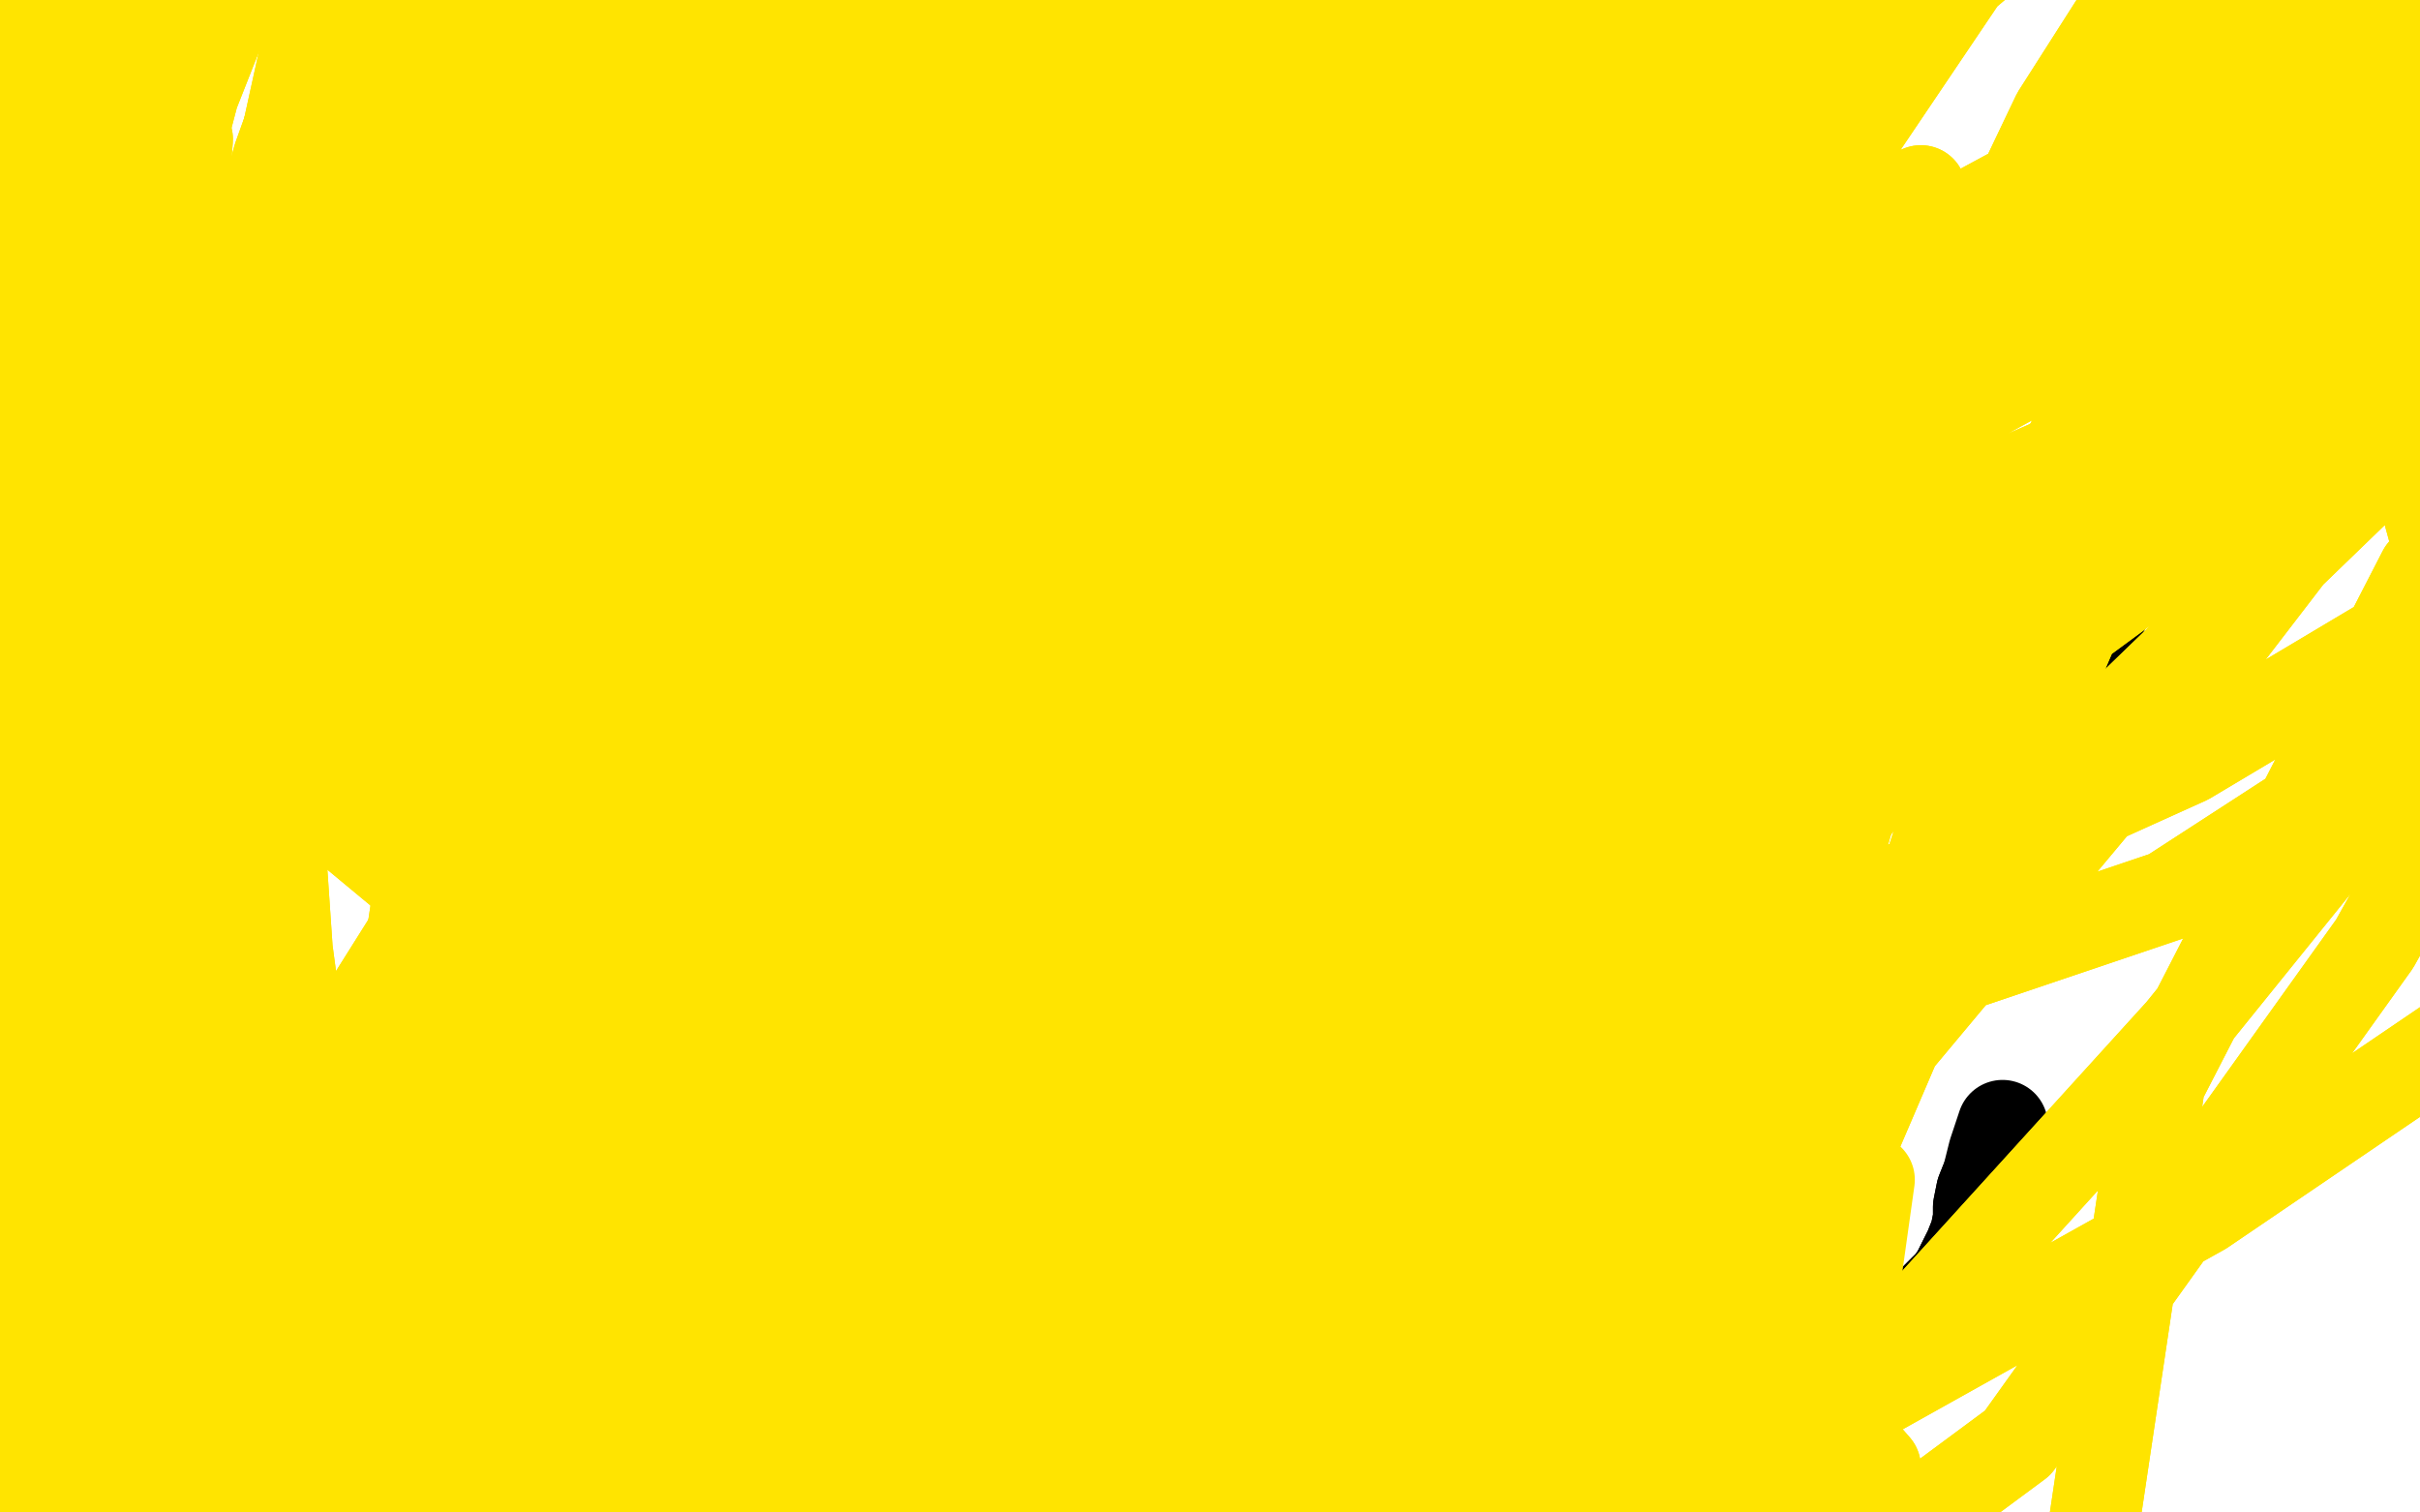 <?xml version="1.0" standalone="no"?>
<!DOCTYPE svg PUBLIC "-//W3C//DTD SVG 1.1//EN"
"http://www.w3.org/Graphics/SVG/1.1/DTD/svg11.dtd">

<svg width="800" height="500" version="1.1" xmlns="http://www.w3.org/2000/svg" xmlns:xlink="http://www.w3.org/1999/xlink" style="stroke-antialiasing: false"><desc>This SVG has been created on https://colorillo.com/</desc><rect x='0' y='0' width='800' height='500' style='fill: rgb(255,255,255); stroke-width:0' /><polyline points="642,103 642,103 642,103 620,90 620,90 608,83 608,83 594,75 594,75 586,70 586,70 583,69 583,69" style="fill: none; stroke: #000000; stroke-width: 30; stroke-linejoin: round; stroke-linecap: round; stroke-antialiasing: false; stroke-antialias: 0; opacity: 1.0"/>
<circle cx="622.5" cy="63.5" r="15" style="fill: #000000; stroke-antialiasing: false; stroke-antialias: 0; opacity: 1.0"/>
<polyline points="570,45 564,68 564,68 557,104 557,104 551,137 551,137 544,171 544,171 540,202 540,202 534,231 534,231 529,256 529,256 525,278 520,299 518,320 516,340 513,356 513,369 513,377 513,383 513,386 513,388 513,391 513,393 513,395 516,399 518,403 520,410 525,418 529,426 536,433 543,440 549,446 554,451 560,455 565,458 572,460 580,460 591,458 602,453 614,447 624,441 632,436 638,431 643,426 645,424 647,421 649,417 651,413 653,408 654,403 654,399 655,394 657,389" style="fill: none; stroke: #000000; stroke-width: 30; stroke-linejoin: round; stroke-linecap: round; stroke-antialiasing: false; stroke-antialias: 0; opacity: 1.0"/>
<polyline points="570,45 564,68 564,68 557,104 557,104 551,137 551,137 544,171 544,171 540,202 540,202 534,231 534,231 529,256 525,278 520,299 518,320 516,340 513,356 513,369 513,377 513,383 513,386 513,388 513,391 513,393 513,395 516,399 518,403 520,410 525,418 529,426 536,433 543,440 549,446 554,451 560,455 565,458 572,460 580,460 591,458 602,453 614,447 624,441 632,436 638,431 643,426 645,424 647,421 649,417 651,413 653,408 654,403 654,399 655,394 657,389 659,381 662,372" style="fill: none; stroke: #000000; stroke-width: 30; stroke-linejoin: round; stroke-linecap: round; stroke-antialiasing: false; stroke-antialias: 0; opacity: 1.0"/>
<polyline points="536,370 570,361 570,361 609,330 609,330 665,258 665,258 723,151 723,151 768,51 768,51" style="fill: none; stroke: #000000; stroke-width: 30; stroke-linejoin: round; stroke-linecap: round; stroke-antialiasing: false; stroke-antialias: 0; opacity: 1.0"/>
<polyline points="267,431 281,404 281,404 298,376 298,376 361,296 361,296 383,272 383,272 425,224 425,224 461,182 461,182 486,152 486,152 503,121 505,113 506,102 504,93 502,87 499,82 497,77 495,74 494,71 492,69 490,67 488,65 484,62 476,62" style="fill: none; stroke: #ffe400; stroke-width: 30; stroke-linejoin: round; stroke-linecap: round; stroke-antialiasing: false; stroke-antialias: 0; opacity: 1.0"/>
<polyline points="267,431 281,404 281,404 298,376 298,376 361,296 361,296 383,272 383,272 425,224 425,224 461,182 461,182 486,152 503,121 505,113 506,102 504,93 502,87 499,82 497,77 495,74 494,71 492,69 490,67 488,65 484,62 476,62 453,68 444,71 435,75" style="fill: none; stroke: #ffe400; stroke-width: 30; stroke-linejoin: round; stroke-linecap: round; stroke-antialiasing: false; stroke-antialias: 0; opacity: 1.0"/>
<polyline points="361,159 340,196 340,196 329,225 329,225 324,252 324,252 320,274 320,274 320,289 320,289 322,299 322,299 325,305 325,305 328,307 334,310 347,307 362,299 381,281 405,254 431,216 454,180 473,148 486,124 495,106 501,91 503,81 503,75 501,73 496,71 475,80 435,108 383,155 329,210 287,262 259,300 246,322 243,329 244,330 262,322 311,284 385,202 469,84 518,7 538,-26 542,-34 541,-34 511,13 438,111 355,217 274,313 213,384 178,423 164,438 163,439 198,416 289,343 395,256 499,173 579,111 623,76 636,65 635,63 587,82 481,136 370,201 275,260 213,299 185,318 179,320 192,310 273,250 381,171 481,102 548,61 577,45 581,43 562,54 457,119 322,207 192,295 94,367 37,413 18,430 17,432 79,408 215,329 375,225 534,132 651,71 706,47 717,43 705,50 585,117 414,216 253,317 144,388 98,421 90,425 125,407 265,319 438,208 617,104 762,31 836,0 854,-6 849,-3 733,56 553,148 381,243 265,313 212,348 203,354 208,352 288,313 424,239 578,150 728,63 838,3 890,-22 901,-27 879,-14 727,73 565,172 443,259 380,312 361,339 366,350 452,352 588,312 723,251 827,189 886,142 912,105 911,74 883,48 831,24 785,13 756,9 742,9 735,11 727,24 712,65 691,128 667,202 642,274 621,339 602,389 590,426 581,448 578,456 578,458 787,-29 803,-50 806,-50 798,-50 725,14 605,136 488,274 405,402 356,507 339,570 339,592 353,587 437,483 571,290 719,104 865,-33 971,-50 1025,-50 1037,-50 1025,-50 932,8 786,155 636,300 513,422 435,500 400,542 392,556 400,556 466,515 572,410 704,252 823,97 910,-5 953,-50 963,-50 949,-50 813,19 620,148 413,292 250,417 154,500 116,539 111,548 166,533 318,443 491,315 662,187 799,90 866,44 879,33 849,40 686,114 484,225 295,346 150,445 77,503 57,522 69,522 205,455 385,341 569,223 724,132 827,80 867,63 872,65 813,113 654,230 495,352 373,456 309,527 294,558 344,570 524,514 728,400 912,275 1049,165 1095,84 1099,40 991,34 810,96 647,167 535,226 479,265 460,284 462,299 496,318 570,328 646,320 717,296 771,261 812,213 835,141 830,70 809,18 787,-14 768,-31 750,-38 736,-36 717,-20 680,38 638,126 603,221 577,318 563,419 562,493 573,533 590,534 667,477 785,312 874,152 927,47 945,1 940,-12 888,0 792,62 689,166 592,295 529,414 506,487 504,517 520,522 602,472 721,341 830,206 910,107 950,52 961,33 954,33 899,76 801,189 714,358 684,559 709,696 749,750 813,766 866,734 910,631 890,458 824,247 775,68 745,-14 721,-41 689,-42 649,-8 591,78 536,187 481,299 431,392 394,462 372,507 362,530 358,539 359,536 365,528 405,461 473,351 561,233 649,135 714,68 743,37 747,29 720,34 583,108 383,240 172,398 0,539 -50,629 -50,660 -50,663 -50,622 30,485 169,332 325,166 495,13 624,-50 689,-50 703,-50 690,-50 551,-50 340,75 117,230 -50,372 -50,499 -50,514 -50,517 -50,499 -50,398 69,269 213,136 342,19 429,-50 466,-50 470,-50 452,-50 341,25 206,147 57,284 30,310 5,336 1,340 14,334 67,300 139,245 215,176 291,93 357,9 394,-48 402,-50 391,-50 333,-50 245,-6 155,73 70,165 10,258 -20,351 -16,417 8,458 61,489 121,495 142,488 163,469 185,411 187,298 168,158 144,60 128,8 119,-12 114,-16 112,-18 106,-6 95,44 88,129 89,226 95,314 104,381 112,419 116,432 114,431 99,396 54,268 15,102 8,-19 11,-50 15,-50 15,-50 18,-50 20,-14 7,90 -21,209 -50,322 -50,416 -50,475 -50,500 -50,506 -50,503 -50,470 -6,399 62,305 125,194 180,71 218,-39 235,-50 237,-50 230,-50 190,-50 103,-39 6,48 -50,132 -50,202 -50,251 -50,278 -50,292 -50,302 -50,304 -50,1519 -36,296 -50,1521 -9,275 -50,1524 22,225 -50,1526 50,136 -50,1528 62,46 -50,1531 65,-18 -50,1533 61,-50 -50,1535 55,-50 -50,1538 51,-50 -50,1540 46,-50 -50,1541 42,-50 -50,1541 37,-50 -50,1541 28,-50 -50,1541 10,-42 -50,1541 -12,26 -50,1542 -34,117 -50,1542 -50,218 -50,1543 -50,309 -50,1543 -50,373 -50,1544 -50,411 -50,1544 -50,428 -50,1544 -47,431 -50,1544 -2,401 -50,1546 73,303 -50,1547 158,164 -50,1547 235,38 -50,1547 294,-50 -50,1549 329,-50 -50,1550 344,-50 -50,1551 349,-50 -50,1554 349,-50 -50,1556 328,-41 -50,1558 276,96 -50,1561 215,239 -50,1563 158,365 -50,1566 121,455 -50,1570 107,502 -50,1572 105,515 -50,1575 116,513 -50,1577 566,2 -50,1584 616,-50 -50,1584 635,-50 -50,1584 637,-50 -50,1584 625,-50 -50,1584 539,-8 -50,1585 395,98 -50,1586 267,194 -50,1587 188,256 -50,1587 158,282 -50,1587 150,289 -50,1587 149,288 -50,1590 162,278 -50,1592 206,241 -50,1594 283,167 -50,1598 377,74 -50,1600 455,-1 -50,1602 499,-42 -50,1605 514,-50 -50,1607 514,-50 -50,1609 495,-46 -50,1613 395,26 -50,1616 325,77 -50,1623 76,258 17,303 -6,318 -10,319 -7,307 22,260 89,151 163,26 223,-50 258,-50 265,-50 254,-50 190,-50 94,-50 -4,41 -50,127 -50,184 -50,216 -50,237 -50,251 -50,265 -50,272 -34,270 -26,267 -5,241 3,177" style="fill: none; stroke: #ffe400; stroke-width: 30; stroke-linejoin: round; stroke-linecap: round; stroke-antialiasing: false; stroke-antialias: 0; opacity: 1.0"/>
<polyline points="361,159 340,196 340,196 329,225 329,225 324,252 324,252 320,274 320,274 320,289 320,289 322,299 322,299 325,305 328,307 334,310 347,307 362,299 381,281 405,254 431,216 454,180 473,148 486,124 495,106 501,91 503,81 503,75 501,73 496,71 475,80 435,108 383,155 329,210 287,262 259,300 246,322 243,329 244,330 262,322 311,284 385,202 469,84 518,7 538,-26 542,-34 541,-34 511,13 438,111 355,217 274,313 213,384 178,423 164,438 163,439 198,416 289,343 395,256 499,173 579,111 623,76 636,65 635,63 587,82 481,136 370,201 275,260 213,299 185,318 179,320 192,310 273,250 381,171 481,102 548,61 577,45 581,43 562,54 457,119 322,207 192,295 94,367 37,413 18,430 17,432 79,408 215,329 375,225 534,132 651,71 706,47 717,43 705,50 585,117 414,216 253,317 144,388 98,421 90,425 125,407 265,319 438,208 617,104 762,31 836,0 854,-6 849,-3 733,56 553,148 381,243 265,313 212,348 203,354 208,352 288,313 424,239 578,150 728,63 838,3 890,-22 901,-27 879,-14 727,73 565,172 443,259 380,312 361,339 366,350 452,352 588,312 723,251 827,189 886,142 912,105 911,74 883,48 831,24 785,13 756,9 742,9 735,11 727,24 712,65 691,128 667,202 642,274 621,339 602,389 590,426 581,448 578,456 578,458 787,-29 803,-50 806,-50 798,-50 725,14 605,136 488,274 405,402 356,507 339,570 339,592 353,587 437,483 571,290 719,104 865,-33 971,-50 1025,-50 1037,-50 1025,-50 932,8 786,155 636,300 513,422 435,500 400,542 392,556 400,556 466,515 572,410 704,252 823,97 910,-5 953,-50 963,-50 949,-50 813,19 620,148 413,292 250,417 154,500 116,539 111,548 166,533 318,443 491,315 662,187 799,90 866,44 879,33 849,40 686,114 484,225 295,346 150,445 77,503 57,522 69,522 205,455 385,341 569,223 724,132 827,80 867,63 872,65 813,113 654,230 495,352 373,456 309,527 294,558 344,570 524,514 728,400 912,275 1049,165 1095,84 1099,40 991,34 810,96 647,167 535,226 479,265 460,284 462,299 496,318 570,328 646,320 717,296 771,261 812,213 835,141 830,70 809,18 787,-14 768,-31 750,-38 736,-36 717,-20 680,38 638,126 603,221 577,318 563,419 562,493 573,533 590,534 667,477 785,312 874,152 927,47 945,1 940,-12 888,0 792,62 689,166 592,295 529,414 506,487 504,517 520,522 602,472 721,341 830,206 910,107 950,52 961,33 954,33 899,76 801,189 714,358 684,559 709,696 749,750 813,766 866,734 910,631 890,458 824,247 775,68 745,-14 721,-41 689,-42 649,-8 591,78 536,187 481,299 431,392 394,462 372,507 362,530 358,539 359,536 365,528 405,461 473,351 561,233 649,135 714,68 743,37 747,29 720,34 583,108 383,240 172,398 0,539 -50,629 -50,660 -50,663 -50,622 30,485 169,332 325,166 495,13 624,-50 689,-50 703,-50 690,-50 551,-50 340,75 117,230 -50,372 -50,499 -50,514 -50,517 -50,499 -50,398 69,269 213,136 342,19 429,-50 466,-50 470,-50 452,-50 341,25 206,147 57,284 30,310 5,336 1,340 14,334 67,300 139,245 215,176 291,93 357,9 394,-48 402,-50 391,-50 333,-50 245,-6 155,73 70,165 10,258 -20,351 -16,417 8,458 61,489 121,495 142,488 163,469 185,411 187,298 168,158 144,60 128,8 119,-12 114,-16 112,-18 106,-6 95,44 88,129 89,226 95,314 104,381 112,419 116,432 114,431 99,396 54,268 15,102 8,-19 11,-50 15,-50 15,-50 18,-50 20,-14 7,90 -21,209 -50,322 -50,416 -50,475 -50,500 -50,506 -50,503 -50,470 -6,399 62,305 125,194 180,71 218,-39 235,-50 237,-50 230,-50 190,-50 103,-39 6,48 -50,132 -50,202 -50,251 -50,278 -50,292 -50,302 -50,304 -50,1519 -36,296 -50,1521 -9,275 -50,1524 22,225 -50,1526 50,136 -50,1528 62,46 -50,1531 65,-18 -50,1533 61,-50 -50,1535 55,-50 -50,1538 51,-50 -50,1540 46,-50 -50,1541 42,-50 -50,1541 37,-50 -50,1541 28,-50 -50,1541 10,-42 -50,1541 -12,26 -50,1542 -34,117 -50,1542 -50,218 -50,1543 -50,309 -50,1543 -50,373 -50,1544 -50,411 -50,1544 -50,428 -50,1544 -47,431 -50,1544 -2,401 -50,1546 73,303 -50,1547 158,164 -50,1547 235,38 -50,1547 294,-50 -50,1549 329,-50 -50,1550 344,-50 -50,1551 349,-50 -50,1554 349,-50 -50,1556 328,-41 -50,1558 276,96 -50,1561 215,239 -50,1563 158,365 -50,1566 121,455 -50,1570 107,502 -50,1572 105,515 -50,1575 116,513 -50,1577 566,2 -50,1584 616,-50 -50,1584 635,-50 -50,1584 637,-50 -50,1584 625,-50 -50,1584 539,-8 -50,1585 395,98 -50,1586 267,194 -50,1587 188,256 -50,1587 158,282 -50,1587 150,289 -50,1587 149,288 -50,1590 162,278 -50,1592 206,241 -50,1594 283,167 -50,1598 377,74 -50,1600 455,-1 -50,1602 499,-42 -50,1605 514,-50 -50,1607 514,-50 -50,1609 495,-46 -50,1613 395,26 -50,1616 325,77 -50,1623 76,258 17,303 -6,318 -10,319 -7,307 22,260 89,151 163,26 223,-50 258,-50 265,-50 254,-50 190,-50 94,-50 -4,41 -50,127 -50,184 -50,216 -50,237 -50,251 -50,265 -50,272 -34,270 -26,267 -5,241 3,177 -8,62 -19,13" style="fill: none; stroke: #ffe400; stroke-width: 30; stroke-linejoin: round; stroke-linecap: round; stroke-antialiasing: false; stroke-antialias: 0; opacity: 1.0"/>
<polyline points="106,13 92,52 92,52 77,106 77,106 61,179 61,179 48,261 48,261 44,329 44,329 45,374 45,374 48,396 48,396 51,403 52,402 53,401 58,388 68,342 83,258 98,163 112,76 122,16 127,-20 127,-37 125,-43 120,-45 112,-44 103,-38 97,-33 79,-7 64,31 45,103 32,187 25,262 23,324 24,369 28,401 30,413 38,430 39,430 44,425 55,385 74,272 98,122 128,-3 148,-50 156,-50 156,-50 151,-50 140,-50 127,-34 120,-18 87,69 51,180 21,302 1,403 -4,472 0,503 5,509 15,503 48,454 120,335 203,203 274,102 316,40 332,13 332,6 321,6 292,21 251,45 228,60 200,80 1084,1055 131,136 1086,1069 48,218 1086,1080 -23,293 1086,1088 -50,348 1086,1089 -50,372 1086,1089 -50,377 1087,1089 -50,374 1089,1085 -50,358 1094,1073 -5,317 1094,1053 29,282 1093,1043 142,145 198,82 231,46 245,32 246,30 240,36 210,63 139,141 38,267 -50,392 -50,493 -50,549 -50,569 -50,571 -50,535 57,423 190,238 305,66 386,-46 427,-50 435,-50 428,-50 373,-50 266,-26 148,61 43,149 -36,219 -50,261 -50,280 -50,283 -50,282 -21,268 27,247 74,219 121,185 165,145 199,108 220,83 227,70 225,66 217,66 192,80 148,112 91,163 33,223 -10,270 -32,297 -38,305 -35,306 5,291 103,244 216,185 313,137 378,111 412,100 421,97 420,97 405,99 354,104 288,108 233,112 194,117 164,125 150,132 1080,1341 94,174 44,222 3,262 -15,282 -17,287 -4,278 48,239 122,179 191,121 237,76 267,39 284,8 292,-20 296,-45 295,-50 292,-50 289,-50 282,-50 266,-50 237,-18 175,45 81,125 5,186 -38,218 -50,228 -50,226 -41,211 -1,180 97,142 240,114 372,98 447,90 483,87 497,87 498,87 496,87 483,90 458,92 420,96 365,100 299,105 240,106 191,102 154,92 128,82 118,74 116,67 126,58 180,41 286,29 400,21 486,13 533,6 550,1 553,-1 551,-4 541,-3 520,2 498,10 476,24 451,43" style="fill: none; stroke: #ffe400; stroke-width: 30; stroke-linejoin: round; stroke-linecap: round; stroke-antialiasing: false; stroke-antialias: 0; opacity: 1.0"/>
<polyline points="106,13 92,52 92,52 77,106 77,106 61,179 61,179 48,261 48,261 44,329 44,329 45,374 45,374 48,396 51,403 52,402 53,401 58,388 68,342 83,258 98,163 112,76 122,16 127,-20 127,-37 125,-43 120,-45 112,-44 103,-38 97,-33 79,-7 64,31 45,103 32,187 25,262 23,324 24,369 28,401 30,413 38,430 39,430 44,425 55,385 74,272 98,122 128,-3 148,-50 156,-50 156,-50 151,-50 140,-50 127,-34 120,-18 87,69 51,180 21,302 1,403 -4,472 0,503 5,509 15,503 48,454 120,335 203,203 274,102 316,40 332,13 332,6 321,6 292,21 251,45 228,60 200,80 1084,1055 131,136 1086,1069 48,218 1086,1080 -23,293 1086,1088 -50,348 1086,1089 -50,372 1086,1089 -50,377 1087,1089 -50,374 1089,1085 -50,358 1094,1073 -5,317 1094,1053 29,282 1093,1043 142,145 198,82 231,46 245,32 246,30 240,36 210,63 139,141 38,267 -50,392 -50,493 -50,549 -50,569 -50,571 -50,535 57,423 190,238 305,66 386,-46 427,-50 435,-50 428,-50 373,-50 266,-26 148,61 43,149 -36,219 -50,261 -50,280 -50,283 -50,282 -21,268 27,247 74,219 121,185 165,145 199,108 220,83 227,70 225,66 217,66 192,80 148,112 91,163 33,223 -10,270 -32,297 -38,305 -35,306 5,291 103,244 216,185 313,137 378,111 412,100 421,97 420,97 405,99 354,104 288,108 233,112 194,117 164,125 150,132 1080,1341 94,174 44,222 3,262 -15,282 -17,287 -4,278 48,239 122,179 191,121 237,76 267,39 284,8 292,-20 296,-45 295,-50 292,-50 289,-50 282,-50 266,-50 237,-18 175,45 81,125 5,186 -38,218 -50,228 -50,226 -41,211 -1,180 97,142 240,114 372,98 447,90 483,87 497,87 498,87 496,87 483,90 458,92 420,96 365,100 299,105 240,106 191,102 154,92 128,82 118,74 116,67 126,58 180,41 286,29 400,21 486,13 533,6 550,1 553,-1 551,-4 541,-3 520,2 498,10 476,24 451,43 406,74 317,127 187,196 44,269 -50,340" style="fill: none; stroke: #ffe400; stroke-width: 30; stroke-linejoin: round; stroke-linecap: round; stroke-antialiasing: false; stroke-antialias: 0; opacity: 1.0"/>
<polyline points="373,348 384,328 384,328 400,306 400,306 426,273 426,273 466,234 466,234 515,195 515,195 536,181 536,181" style="fill: none; stroke: #ffe400; stroke-width: 30; stroke-linejoin: round; stroke-linecap: round; stroke-antialiasing: false; stroke-antialias: 0; opacity: 1.0"/>
<polyline points="558,235 552,242 552,242 535,269 535,269 519,309 519,309 512,356 512,356 514,403 514,403 523,451 523,451 532,482 532,482" style="fill: none; stroke: #ffe400; stroke-width: 30; stroke-linejoin: round; stroke-linecap: round; stroke-antialiasing: false; stroke-antialias: 0; opacity: 1.0"/>
<polyline points="558,235 552,242 552,242 535,269 535,269 519,309 519,309 512,356 512,356 514,403 514,403 523,451 523,451 532,482 537,493 540,495 547,481 563,425 572,390" style="fill: none; stroke: #ffe400; stroke-width: 30; stroke-linejoin: round; stroke-linecap: round; stroke-antialiasing: false; stroke-antialias: 0; opacity: 1.0"/>
<polyline points="607,220 596,237 596,237 586,260 586,260 577,282 577,282 571,306 571,306 567,330 567,330 565,356 565,356 565,383 565,383 568,406 572,424 578,437 582,442 587,444 592,438 601,412" style="fill: none; stroke: #ffe400; stroke-width: 30; stroke-linejoin: round; stroke-linecap: round; stroke-antialiasing: false; stroke-antialias: 0; opacity: 1.0"/>
<polyline points="607,220 596,237 596,237 586,260 586,260 577,282 577,282 571,306 571,306 567,330 567,330 565,356 565,356 565,383 568,406 572,424 578,437 582,442 587,444 592,438 601,412 607,375 613,330" style="fill: none; stroke: #ffe400; stroke-width: 30; stroke-linejoin: round; stroke-linecap: round; stroke-antialiasing: false; stroke-antialias: 0; opacity: 1.0"/>
<polyline points="617,250 593,333 593,333 587,384 587,384 588,426 588,426 592,457 592,457 596,478 596,478 600,489 600,489 602,493 602,493" style="fill: none; stroke: #ffe400; stroke-width: 30; stroke-linejoin: round; stroke-linecap: round; stroke-antialiasing: false; stroke-antialias: 0; opacity: 1.0"/>
<polyline points="617,250 593,333 593,333 587,384 587,384 588,426 588,426 592,457 592,457 596,478 596,478 600,489 600,489 602,493 603,494 603,493 605,486 610,447 618,390" style="fill: none; stroke: #ffe400; stroke-width: 30; stroke-linejoin: round; stroke-linecap: round; stroke-antialiasing: false; stroke-antialias: 0; opacity: 1.0"/>
<polyline points="582,469 601,414 601,414" style="fill: none; stroke: #ffe400; stroke-width: 30; stroke-linejoin: round; stroke-linecap: round; stroke-antialiasing: false; stroke-antialias: 0; opacity: 1.0"/>
<polyline points="552,283 542,291 542,291 533,299 533,299 516,323 516,323 503,352 503,352 496,385 496,385 494,417 494,417 494,441 494,441 494,456 494,462 494,464 494,463 501,447 516,412 536,381 570,352 581,348 597,347 605,350 607,355 606,361 592,373 558,393 523,412 494,430 470,446 453,458 443,467 438,470 436,471 435,470 440,464 458,444 483,417 512,388 540,361 560,344 569,337 571,335 569,335 551,348 502,384 441,428 365,483 350,493 334,503 332,504 337,502 373,483 430,448 488,403 536,363 564,336 574,323 575,318 566,316 544,322 513,335 477,358 436,389 395,427 361,463 344,485 341,494 347,496 371,494 404,487 440,474 480,454 516,428 537,409 544,398 541,392 512,391 466,400 417,417 374,436 340,456 314,475 295,492 283,505 277,512 277,514 281,512" style="fill: none; stroke: #ffe400; stroke-width: 30; stroke-linejoin: round; stroke-linecap: round; stroke-antialiasing: false; stroke-antialias: 0; opacity: 1.0"/>
<polyline points="552,283 542,291 542,291 533,299 533,299 516,323 516,323 503,352 503,352 496,385 496,385 494,417 494,417 494,441 494,456 494,462 494,464 494,463 501,447 516,412 536,381 570,352 581,348 597,347 605,350 607,355 606,361 592,373 558,393 523,412 494,430 470,446 453,458 443,467 438,470 436,471 435,470 440,464 458,444 483,417 512,388 540,361 560,344 569,337 571,335 569,335 551,348 502,384 441,428 365,483 350,493 334,503 332,504 337,502 373,483 430,448 488,403 536,363 564,336 574,323 575,318 566,316 544,322 513,335 477,358 436,389 395,427 361,463 344,485 341,494 347,496 371,494 404,487 440,474 480,454 516,428 537,409 544,398 541,392 512,391 466,400 417,417 374,436 340,456 314,475 295,492 283,505 277,512 277,514 281,512 319,474 334,453" style="fill: none; stroke: #ffe400; stroke-width: 30; stroke-linejoin: round; stroke-linecap: round; stroke-antialiasing: false; stroke-antialias: 0; opacity: 1.0"/>
<polyline points="360,394 351,398 330,407 304,420 282,431 268,439 260,443 257,444 256,444 256,444 256,442 259,438 261,429 260,420 258,413 254,408 244,405 228,408 207,421 182,445 158,472 145,493 142,504 145,508 159,510 177,504 195,496 213,485 234,467 257,442 279,418 292,402 298,394 298,391 296,391 289,396 276,410 255,437 230,474 208,510 195,535 190,547 190,548 191,545 196,525 205,499 215,475 224,455 231,444 235,439 236,436 236,436 233,439 227,448 218,459 206,473 196,488 187,502 181,513 178,519 178,522 179,522 191,515 223,479 269,410 316,327 366,243 413,167 450,109 472,69 478,45 474,31 462,24 441,27 418,40 377,70 322,116 264,165 212,208 178,235 162,245 605,665 156,246 158,239 175,214 256,137 289,109 347,66 384,43 398,35 400,36 392,45 367,66 318,99 264,133 220,159 197,172 190,176 199,169 411,59 446,37 461,22 466,10 460,2 436,-5 405,-5 372,-1 344,3 327,7 318,11 312,18 302,33 294,45 283,60 605,615 258,91 605,627 235,115 604,637 220,129 602,644 215,132 602,645 215,132 602,645 247,113 604,642 320,70 400,30 465,1 502,-14 516,-19 518,-21 512,-20 490,-14 459,-6 416,1 368,9 325,18 291,27 267,34 250,39 235,46 219,54 198,63 170,73 142,86 128,94 121,103 118,108 116,109 116,107 553,560 121,94 565,551 135,72 578,541 148,55 587,535 155,45 591,532 157,40 594,530 157,38 595,529 156,37 596,528 155,36 597,527 155,34 600,522 156,32 605,515 158,27 609,508 163,18 612,503 169,5 614,498 174,-7 615,496 177,-15 616,493 178,-18 617,491 178,-20 618,490 178,-21 619,488 178,-21 620,485 175,-11 172,3 168,21 164,39 160,56 157,69 156,76 155,80 154,80 154,80 154,80 154,78 153,75 150,70 147,62 143,51 138,33 136,29 134,22 133,18 132,17 131,16 131,15 131,16 131,16 131,18 131,21 130,25 129,30 128,35 128,38 128,39 128,39 128,36 131,28 136,17 142,6 148,-3 152,-9 154,-12 155,-14 155,-15 154,-15 153,-15 151,-14 149,-11 146,-9 143,-5 141,-1 138,3 135,8 132,14 130,20 128,26 127,32 126,37 126,40 126,44 127,46 128,47 129,48 133,49 141,50 151,48 163,45 174,40 184,36 193,32 200,29 206,27 210,26 212,25 213,25 213,25 210,26 205,29 199,32 192,35 187,37 184,38 183,38 187,37 202,32 232,22 269,10 305,0 334,-6 351,-8 357,-8 358,-6 355,-3 347,3 332,11 311,20 288,29 269,34 253,37 241,38 233,38 225,38 218,39 211,40 206,41 203,41 201,41 200,41 203,40 212,37 232,31 258,23 286,13 307,7 318,4 321,3 321,4 318,9 309,19" style="fill: none; stroke: #ffe400; stroke-width: 30; stroke-linejoin: round; stroke-linecap: round; stroke-antialiasing: false; stroke-antialias: 0; opacity: 1.0"/>
<polyline points="351,398 330,407 304,420 282,431 268,439 260,443 257,444 256,444 256,444 256,442 259,438 261,429 260,420 258,413 254,408 244,405 228,408 207,421 182,445 158,472 145,493 142,504 145,508 159,510 177,504 195,496 213,485 234,467 257,442 279,418 292,402 298,394 298,391 296,391 289,396 276,410 255,437 230,474 208,510 195,535 190,547 190,548 191,545 196,525 205,499 215,475 224,455 231,444 235,439 236,436 236,436 233,439 227,448 218,459 206,473 196,488 187,502 181,513 178,519 178,522 179,522 191,515 223,479 269,410 316,327 366,243 413,167 450,109 472,69 478,45 474,31 462,24 441,27 418,40 377,70 322,116 264,165 212,208 178,235 162,245 605,665 156,246 158,239 175,214 256,137 289,109 347,66 384,43 398,35 400,36 392,45 367,66 318,99 264,133 220,159 197,172 190,176 199,169 411,59 446,37 461,22 466,10 460,2 436,-5 405,-5 372,-1 344,3 327,7 318,11 312,18 302,33 294,45 283,60 605,615 258,91 605,627 235,115 604,637 220,129 602,644 215,132 602,645 215,132 602,645 247,113 604,642 320,70 400,30 465,1 502,-14 516,-19 518,-21 512,-20 490,-14 459,-6 416,1 368,9 325,18 291,27 267,34 250,39 235,46 219,54 198,63 170,73 142,86 128,94 121,103 118,108 116,109 116,107 553,560 121,94 565,551 135,72 578,541 148,55 587,535 155,45 591,532 157,40 594,530 157,38 595,529 156,37 596,528 155,36 597,527 155,34 600,522 156,32 605,515 158,27 609,508 163,18 612,503 169,5 614,498 174,-7 615,496 177,-15 616,493 178,-18 617,491 178,-20 618,490 178,-21 619,488 178,-21 620,485 175,-11 172,3 168,21 164,39 160,56 157,69 156,76 155,80 154,80 154,80 154,80 154,78 153,75 150,70 147,62 143,51 138,33 136,29 134,22 133,18 132,17 131,16 131,15 131,16 131,16 131,18 131,21 130,25 129,30 128,35 128,38 128,39 128,39 128,36 131,28 136,17 142,6 148,-3 152,-9 154,-12 155,-14 155,-15 154,-15 153,-15 151,-14 149,-11 146,-9 143,-5 141,-1 138,3 135,8 132,14 130,20 128,26 127,32 126,37 126,40 126,44 127,46 128,47 129,48 133,49 141,50 151,48 163,45 174,40 184,36 193,32 200,29 206,27 210,26 212,25 213,25 213,25 210,26 205,29 199,32 192,35 187,37 184,38 183,38 187,37 202,32 232,22 269,10 305,0 334,-6 351,-8 357,-8 358,-6 355,-3 347,3 332,11 311,20 288,29 269,34 253,37 241,38 233,38 225,38 218,39 211,40 206,41 203,41 201,41 200,41 203,40 212,37 232,31 258,23 286,13 307,7 318,4 321,3 321,4 318,9 309,19 292,38 256,77 231,106" style="fill: none; stroke: #ffe400; stroke-width: 30; stroke-linejoin: round; stroke-linecap: round; stroke-antialiasing: false; stroke-antialias: 0; opacity: 1.0"/>
<polyline points="558,448 542,456 542,456 526,463 526,463 514,468 514,468 507,472 507,472 504,473 504,473 503,473 503,473 505,474 505,474 517,474 535,472 553,469 565,466 570,464 569,463 563,461 517,463 498,466 460,477 432,488 417,495 410,499 409,503 410,505 416,509 426,511 438,513 450,514 459,513 464,512 466,511 466,511 457,512 448,516 436,520 421,526 408,531 400,533 396,534 395,534 394,533 394,532 395,529 398,525 407,518 429,504 463,486 495,471 517,462 526,458 527,457 525,457 512,460 480,467 428,479" style="fill: none; stroke: #ffe400; stroke-width: 30; stroke-linejoin: round; stroke-linecap: round; stroke-antialiasing: false; stroke-antialias: 0; opacity: 1.0"/>
<polyline points="558,448 542,456 542,456 526,463 526,463 514,468 514,468 507,472 507,472 504,473 504,473 503,473 503,473 505,474 517,474 535,472 553,469 565,466 570,464 569,463 563,461 517,463 498,466 460,477 432,488 417,495 410,499 409,503 410,505 416,509 426,511 438,513 450,514 459,513 464,512 466,511 466,511 457,512 448,516 436,520 421,526 408,531 400,533 396,534 395,534 394,533 394,532 395,529 398,525 407,518 429,504 463,486 495,471 517,462 526,458 527,457 525,457 512,460 480,467 428,479 375,490 333,497 309,500 301,498" style="fill: none; stroke: #ffe400; stroke-width: 30; stroke-linejoin: round; stroke-linecap: round; stroke-antialiasing: false; stroke-antialias: 0; opacity: 1.0"/>
<polyline points="361,434 376,432 412,432 450,438 477,447 491,457 496,467 495,476 488,483 472,490 451,495 428,500 406,505 388,509 375,511 366,513 361,514 359,514 358,513 360,511 383,498 433,473 482,452 516,441 531,438 533,438 530,441 511,451" style="fill: none; stroke: #ffe400; stroke-width: 30; stroke-linejoin: round; stroke-linecap: round; stroke-antialiasing: false; stroke-antialias: 0; opacity: 1.0"/>
<polyline points="376,432 412,432 450,438 477,447 491,457 496,467 495,476 488,483 472,490 451,495 428,500 406,505 388,509 375,511 366,513 361,514 359,514 358,513 360,511 383,498 433,473 482,452 516,441 531,438 533,438 530,441 511,451 466,467 394,491 309,523 237,551 192,565 176,567" style="fill: none; stroke: #ffe400; stroke-width: 30; stroke-linejoin: round; stroke-linecap: round; stroke-antialiasing: false; stroke-antialias: 0; opacity: 1.0"/>
<polyline points="615,12 604,35 604,35 602,42 602,42 601,46 601,46 601,49 601,49 601,50 601,50 602,49 602,49 603,48 603,48 608,38 615,22 618,8 619,-2 620,-7 620,-10 620,-11 620,-11 619,-10 618,-5 615,4 612,15 608,29 607,32 605,38 604,42 603,45 603,46 603,46" style="fill: none; stroke: #ffe400; stroke-width: 30; stroke-linejoin: round; stroke-linecap: round; stroke-antialiasing: false; stroke-antialias: 0; opacity: 1.0"/>
<polyline points="615,12 604,35 604,35 602,42 602,42 601,46 601,46 601,49 601,49 601,50 601,50 602,49 602,49 603,48 608,38 615,22 618,8 619,-2 620,-7 620,-10 620,-11 620,-11 619,-10 618,-5 615,4 612,15 608,29 607,32 605,38 604,42 603,45 603,46 603,46" style="fill: none; stroke: #ffe400; stroke-width: 30; stroke-linejoin: round; stroke-linecap: round; stroke-antialiasing: false; stroke-antialias: 0; opacity: 1.0"/>
<polyline points="376,291 368,297 368,297 364,301 364,301 361,304 361,304 358,307 358,307 356,309 356,309 355,309 355,309 355,309 356,308 358,306 364,303 373,297 384,291 398,284 413,279 427,276 440,274 452,273 463,274 473,275 482,277 493,278 502,280 512,282 520,283 526,283 530,283 533,282" style="fill: none; stroke: #ffe400; stroke-width: 30; stroke-linejoin: round; stroke-linecap: round; stroke-antialiasing: false; stroke-antialias: 0; opacity: 1.0"/>
<polyline points="376,291 368,297 368,297 364,301 364,301 361,304 361,304 358,307 358,307 356,309 356,309 355,309 355,309 356,308 358,306 364,303 373,297 384,291 398,284 413,279 427,276 440,274 452,273 463,274 473,275 482,277 493,278 502,280 512,282 520,283 526,283 530,283 533,282 535,280 535,279" style="fill: none; stroke: #ffe400; stroke-width: 30; stroke-linejoin: round; stroke-linecap: round; stroke-antialiasing: false; stroke-antialias: 0; opacity: 1.0"/>
</svg>
